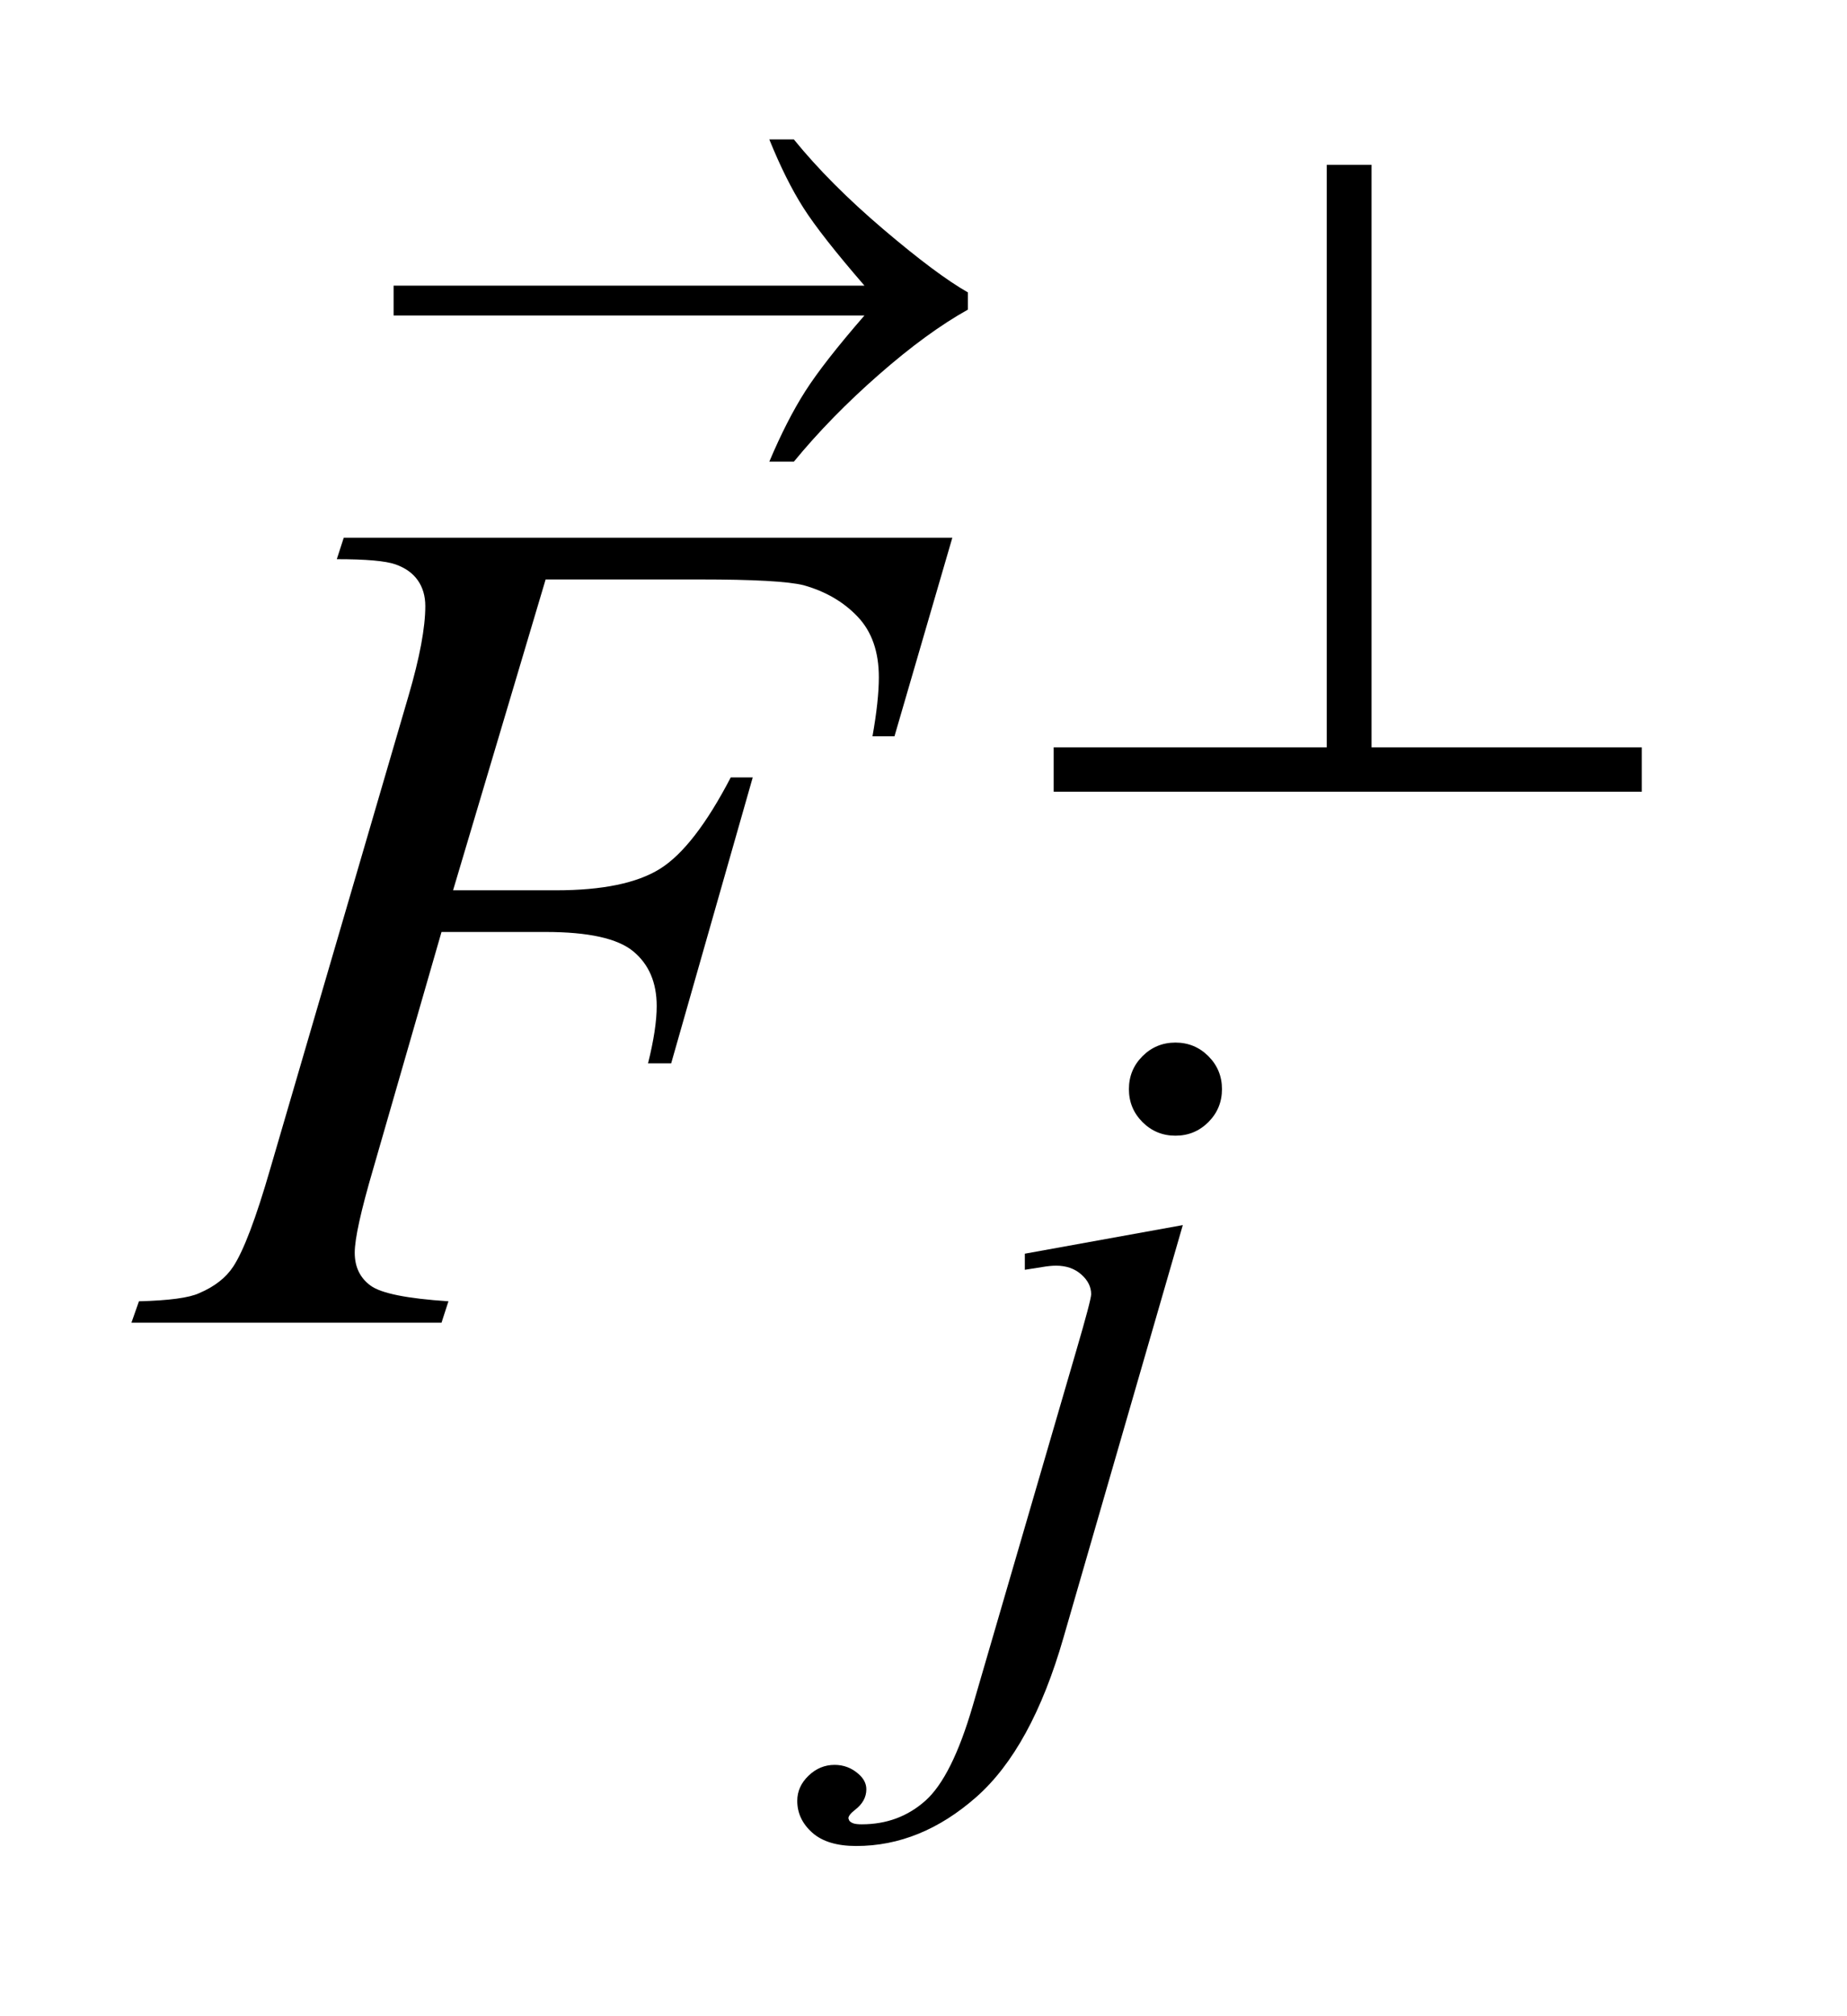 <?xml version="1.0" encoding="UTF-8"?>
<!DOCTYPE svg PUBLIC '-//W3C//DTD SVG 1.0//EN'
          'http://www.w3.org/TR/2001/REC-SVG-20010904/DTD/svg10.dtd'>
<svg stroke-dasharray="none" shape-rendering="auto" xmlns="http://www.w3.org/2000/svg" font-family="'Dialog'" text-rendering="auto" width="22" fill-opacity="1" color-interpolation="auto" color-rendering="auto" preserveAspectRatio="xMidYMid meet" font-size="12px" viewBox="0 0 22 24" fill="black" xmlns:xlink="http://www.w3.org/1999/xlink" stroke="black" image-rendering="auto" stroke-miterlimit="10" stroke-linecap="square" stroke-linejoin="miter" font-style="normal" stroke-width="1" height="24" stroke-dashoffset="0" font-weight="normal" stroke-opacity="1"
><!--Generated by the Batik Graphics2D SVG Generator--><defs id="genericDefs"
  /><g
  ><defs id="defs1"
    ><clipPath clipPathUnits="userSpaceOnUse" id="clipPath1"
      ><path d="M1.339 1.041 L14.794 1.041 L14.794 16.138 L1.339 16.138 L1.339 1.041 Z"
      /></clipPath
      ><clipPath clipPathUnits="userSpaceOnUse" id="clipPath2"
      ><path d="M28.918 62.265 L28.918 544.59 L460.176 544.59 L460.176 62.265 Z"
      /></clipPath
      ><clipPath clipPathUnits="userSpaceOnUse" id="clipPath3"
      ><path d="M372.264 178.985 L372.264 1106.489 L1198.919 1106.489 L1198.919 178.985 Z"
      /></clipPath
      ><clipPath clipPathUnits="userSpaceOnUse" id="clipPath4"
      ><path d="M372.264 178.985 L372.264 608 L896 608 L896 178.985 Z"
      /></clipPath
    ></defs
    ><g transform="scale(1.576,1.576) translate(-1.339,-1.041) matrix(0.031,0,0,0.031,0.437,-0.908)"
    ><path d="M315.672 316.891 Q320.391 316.891 323.703 320.203 Q327.016 323.516 327.016 328.234 Q327.016 332.953 323.703 336.266 Q320.391 339.578 315.672 339.578 Q310.953 339.578 307.641 336.266 Q304.328 332.953 304.328 328.234 Q304.328 323.516 307.641 320.203 Q310.953 316.891 315.672 316.891 ZM317.469 361.359 L288.375 461.875 Q280.625 488.828 267.094 500.734 Q253.562 512.641 237.844 512.641 Q230.766 512.641 227.117 509.383 Q223.469 506.125 223.469 501.641 Q223.469 498.156 226.219 495.516 Q228.969 492.875 232.562 492.875 Q235.828 492.875 238.297 495 Q240.312 496.688 240.312 498.828 Q240.312 501.75 237.5 503.875 Q235.938 505.109 235.938 505.906 L236.156 506.469 Q236.5 506.906 237.172 507.133 Q237.844 507.359 239.188 507.359 Q248.281 507.359 254.742 501.578 Q261.203 495.797 266.25 478.5 L291.406 392.25 Q295.125 379.562 295.125 378.203 Q295.125 375.516 292.711 373.383 Q290.297 371.25 286.578 371.25 Q285.125 371.25 283.219 371.578 Q281.75 371.812 278.953 372.25 L278.953 368.328 L317.469 361.359 Z" stroke="none" clip-path="url(#clipPath2)"
    /></g
    ><g transform="matrix(0.049,0,0,0.049,-1.422,-3.071)"
    ><path d="M161.656 203.438 L139.156 278.953 L164.188 278.953 Q181.062 278.953 189.43 273.75 Q197.797 268.547 206.656 251.531 L212 251.531 L192.172 321 L186.547 321 Q188.656 312.562 188.656 307.078 Q188.656 298.5 182.961 293.789 Q177.266 289.078 161.656 289.078 L136.344 289.078 L119.75 346.594 Q115.25 361.922 115.25 366.984 Q115.25 372.188 119.117 375 Q122.984 377.812 138.031 378.797 L136.344 384 L60.969 384 L62.797 378.797 Q73.766 378.516 77.422 376.828 Q83.047 374.438 85.719 370.359 Q89.516 364.594 94.719 346.594 L128.328 231.703 Q132.406 217.781 132.406 209.906 Q132.406 206.25 130.578 203.648 Q128.75 201.047 125.164 199.781 Q121.578 198.516 110.891 198.516 L112.578 193.312 L260.516 193.312 L246.453 241.547 L241.109 241.547 Q242.656 232.828 242.656 227.203 Q242.656 217.922 237.523 212.508 Q232.391 207.094 224.375 204.844 Q218.75 203.438 199.203 203.438 L161.656 203.438 Z" stroke="none" clip-path="url(#clipPath2)"
    /></g
    ><g transform="matrix(0.049,0,0,0.049,-1.422,-3.071)"
    ><path d="M362.422 102.719 L362.422 244.219 L428.125 244.219 L428.125 255 L285.156 255 L285.156 244.219 L351.531 244.219 L351.531 102.719 L362.422 102.719 Z" stroke="none" clip-path="url(#clipPath2)"
    /></g
    ><g transform="matrix(0.026,0,0,0.026,-9.548,-4.591)"
    ><path d="M763.266 321 L547.547 321 L547.547 307.359 L763.266 307.359 Q743.297 284.297 735.281 271.711 Q727.266 259.125 719.672 240.422 L730.922 240.422 Q747.375 260.672 771.844 281.484 Q796.312 302.297 810.656 310.453 L810.656 318.328 Q791.953 328.734 769.805 348.141 Q747.656 367.547 730.922 387.938 L719.672 387.938 Q727.688 368.953 736.125 355.734 Q744.562 342.516 763.266 321 Z" stroke="none" clip-path="url(#clipPath4)"
    /></g
  ></g
></svg
>
